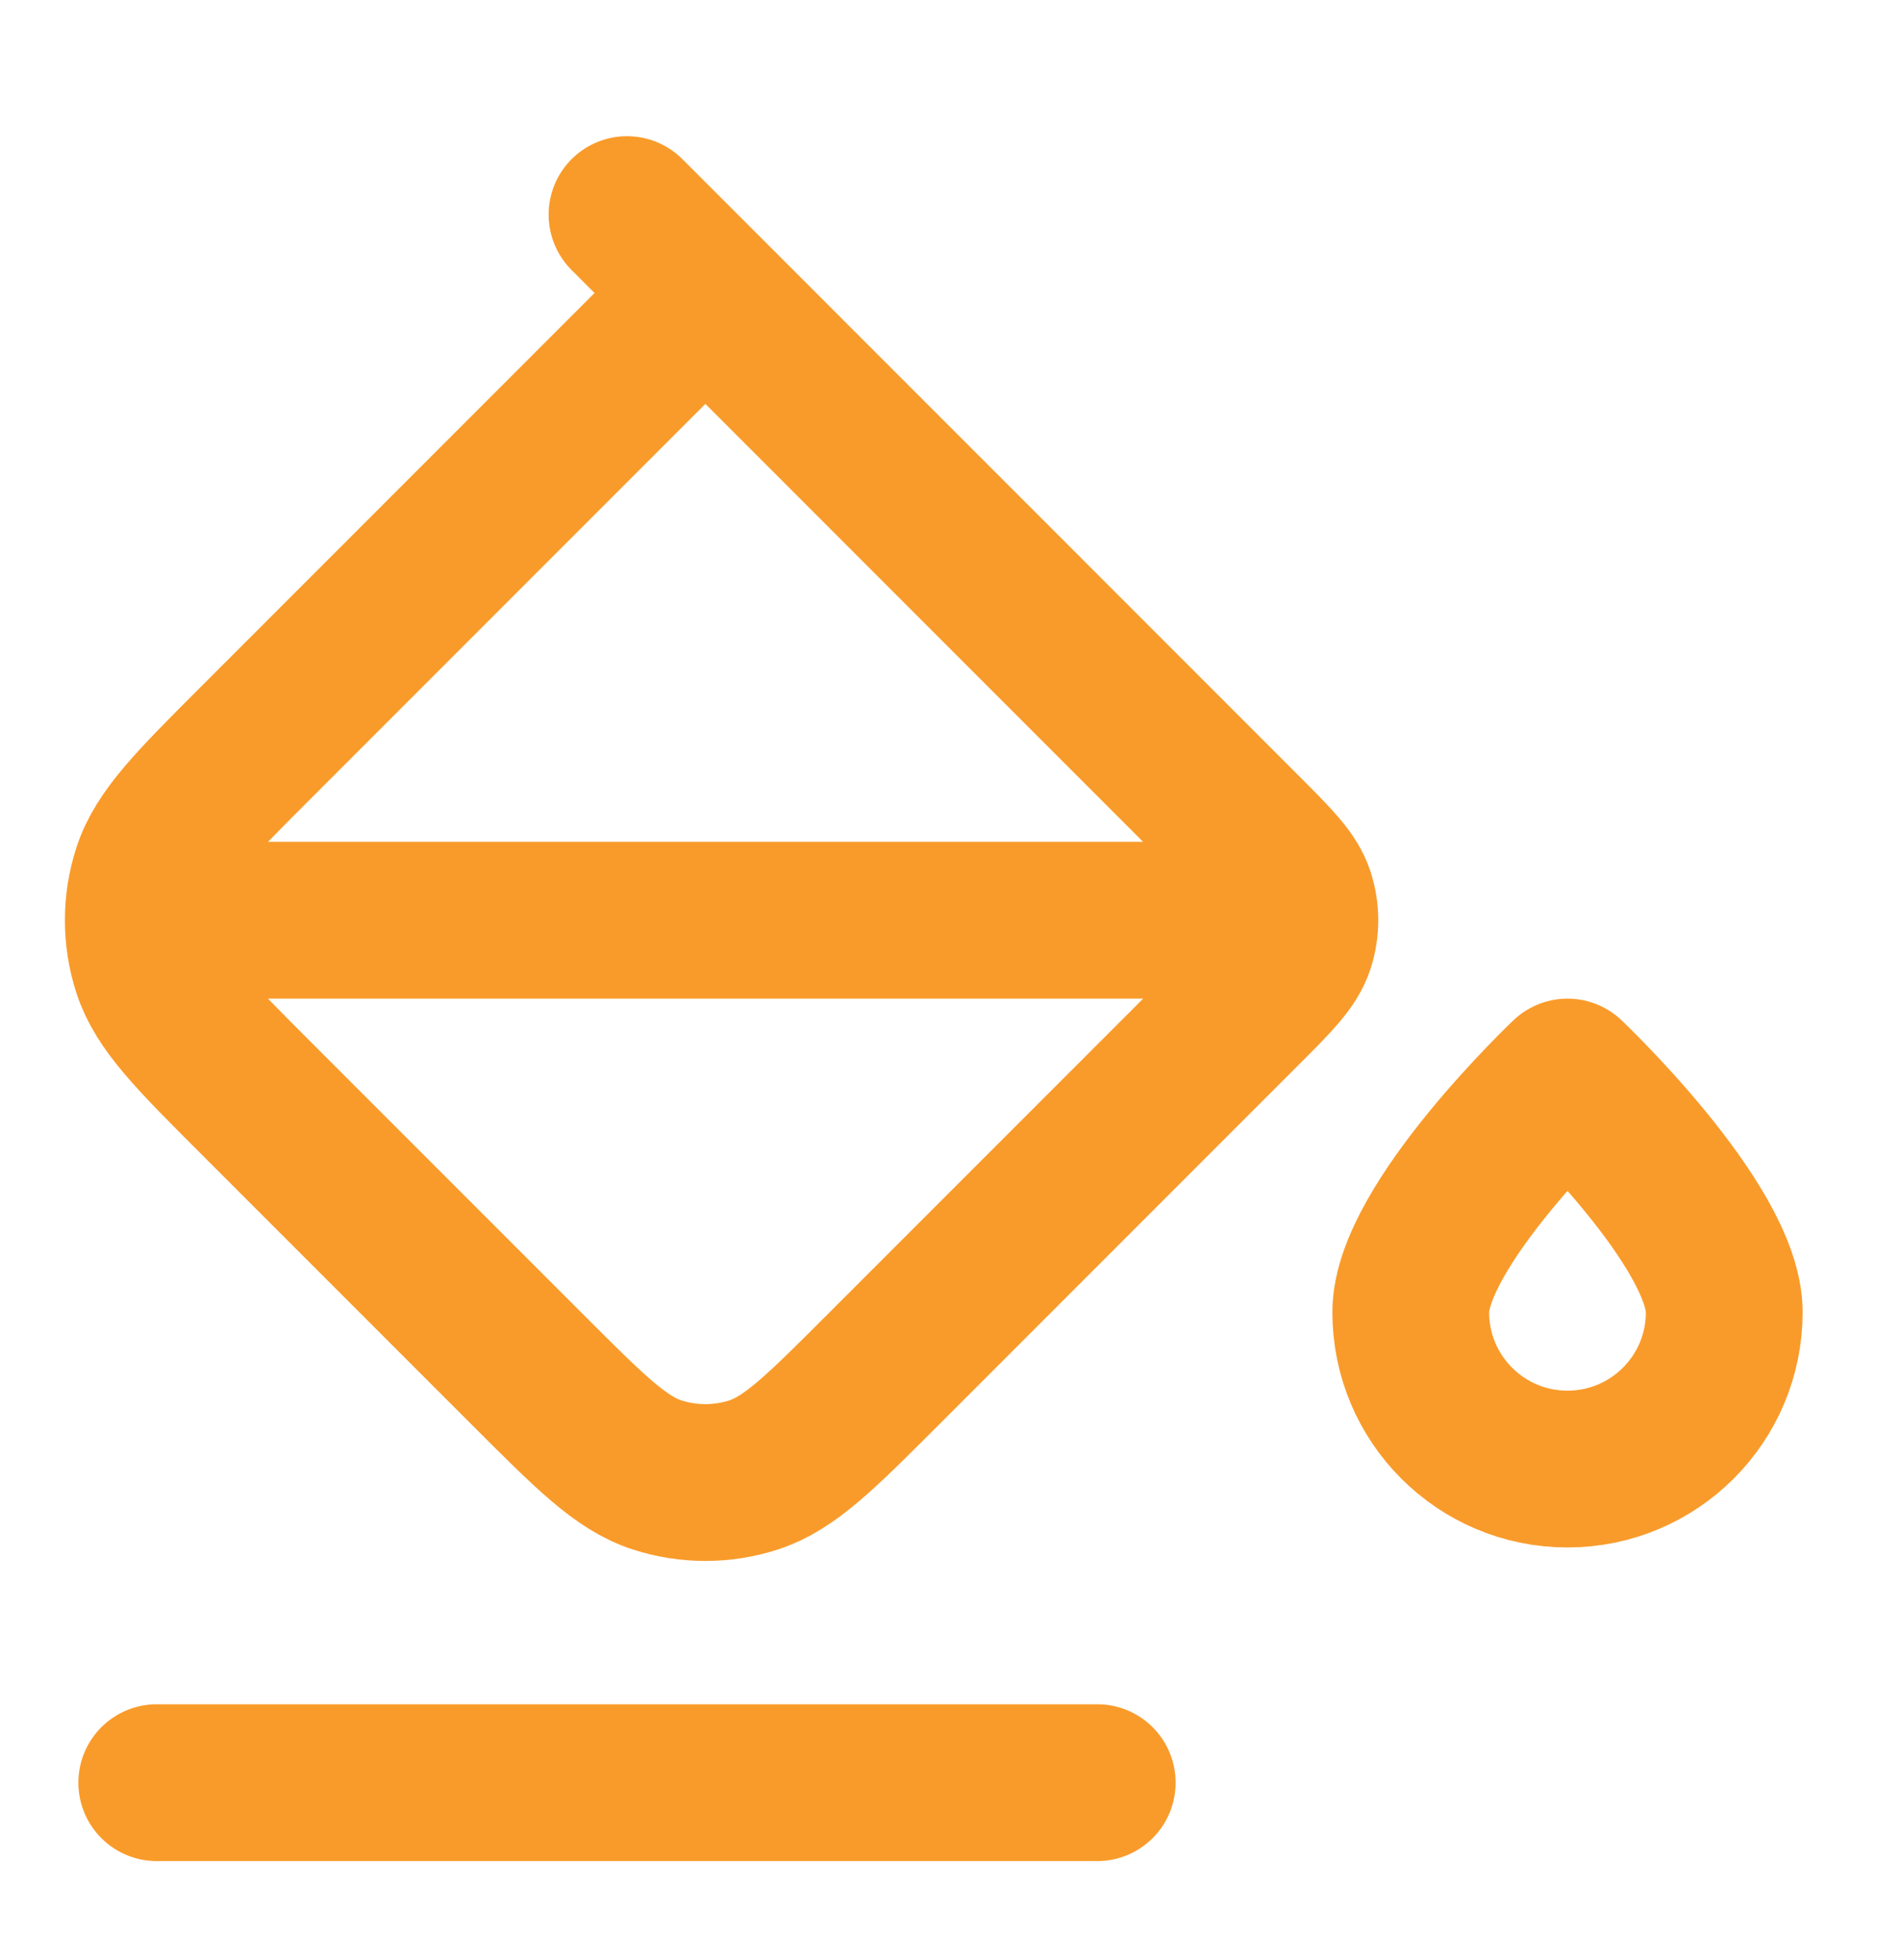 <?xml version="1.0" encoding="UTF-8"?>
<svg xmlns="http://www.w3.org/2000/svg" width="32" height="33" viewBox="0 0 32 33" fill="none">
  <path d="M21.12 15.493L2.64 15.493M13.2 6.253L10.56 3.613M18.48 30.013L2.64 30.013M29.04 22.093C29.04 23.551 27.858 24.733 26.4 24.733C24.942 24.733 23.76 23.551 23.76 22.093C23.76 20.635 26.4 18.133 26.4 18.133C26.4 18.133 29.04 20.635 29.04 22.093ZM11.88 4.933L20.946 14C21.469 14.523 21.73 14.784 21.828 15.085C21.914 15.351 21.914 15.636 21.828 15.901C21.73 16.203 21.469 16.464 20.946 16.987L14.866 23.067C13.821 24.112 13.298 24.635 12.695 24.831C12.165 25.003 11.594 25.003 11.064 24.831C10.461 24.635 9.938 24.112 8.893 23.067L4.306 18.48C3.261 17.435 2.738 16.912 2.542 16.309C2.37 15.779 2.37 15.208 2.542 14.678C2.738 14.075 3.261 13.552 4.306 12.507L11.88 4.933Z" stroke="#F99B2A" stroke-width="2.64" stroke-linecap="round" stroke-linejoin="round"></path>
</svg>
